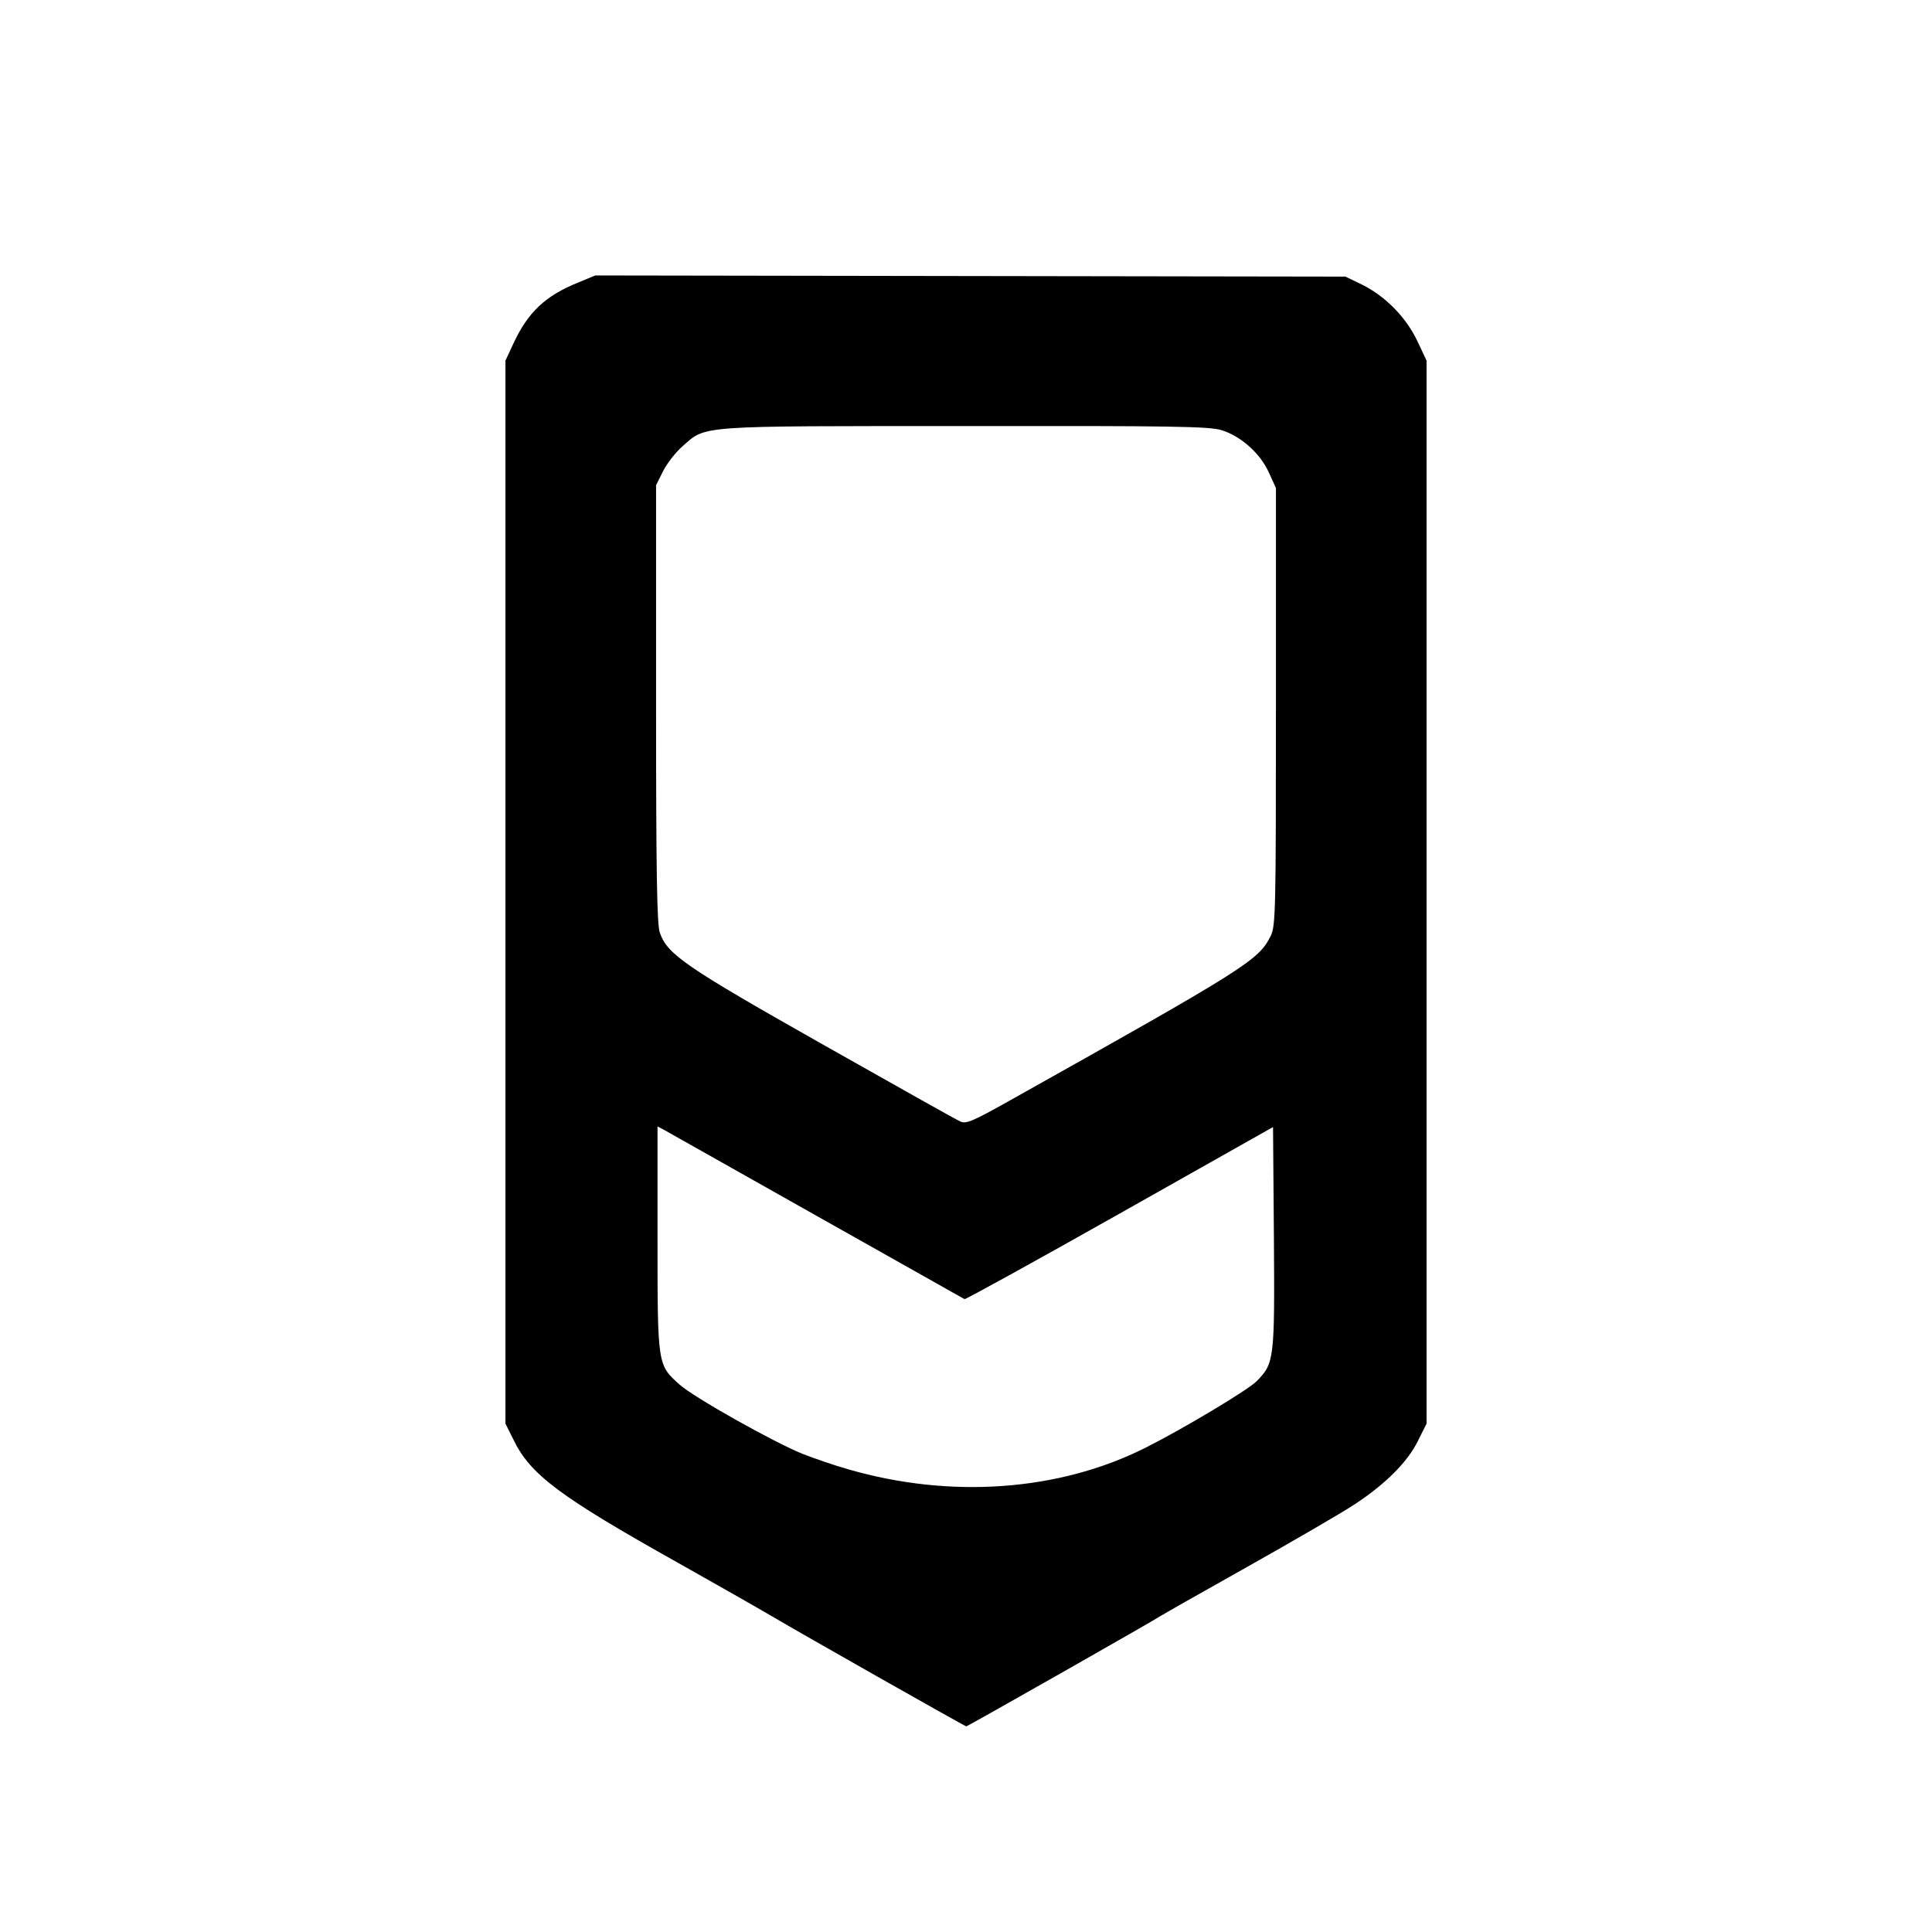 <?xml version="1.0" standalone="no"?>
<!DOCTYPE svg PUBLIC "-//W3C//DTD SVG 20010904//EN"
 "http://www.w3.org/TR/2001/REC-SVG-20010904/DTD/svg10.dtd">
<svg version="1.0" xmlns="http://www.w3.org/2000/svg"
 width="667pt" height="667pt" viewBox="0 0 667 667"
 preserveAspectRatio="xMidYMid meet">
<g transform="translate(0,667) scale(0.1,-0.1)"
fill="#000000" stroke="none">
<path d="M1997 5695 c-114 -46 -174 -102 -225 -212 l-27 -58 0 -1835 0 -1835
28 -56 c58 -120 160 -196 567 -424 135 -76 281 -159 325 -185 98 -58 666 -380
671 -380 5 0 656 370 669 380 6 4 141 81 300 170 160 90 327 187 371 216 107
70 185 148 220 221 l29 58 0 1835 0 1835 -32 68 c-39 82 -110 154 -190 194
l-58 28 -1295 2 -1295 2 -58 -24z m2220 -510 c66 -20 134 -80 164 -147 l24
-53 0 -755 c0 -704 -1 -757 -18 -791 -42 -84 -79 -108 -900 -568 -128 -72
-152 -82 -171 -73 -13 5 -227 126 -477 267 -474 268 -535 310 -561 385 -10 27
-13 208 -13 790 l0 755 24 48 c13 26 43 65 67 86 83 73 42 70 975 70 714 1
843 -1 886 -14z m-1397 -2713 c278 -156 507 -286 510 -287 3 -2 244 131 535
295 l530 299 3 -382 c3 -422 1 -433 -59 -495 -29 -30 -253 -164 -384 -230
-298 -150 -672 -177 -1025 -75 -47 13 -119 38 -160 54 -101 41 -375 195 -424
239 -76 68 -76 66 -76 503 l0 388 23 -12 c12 -7 249 -140 527 -297z"/>
</g>
</svg>
